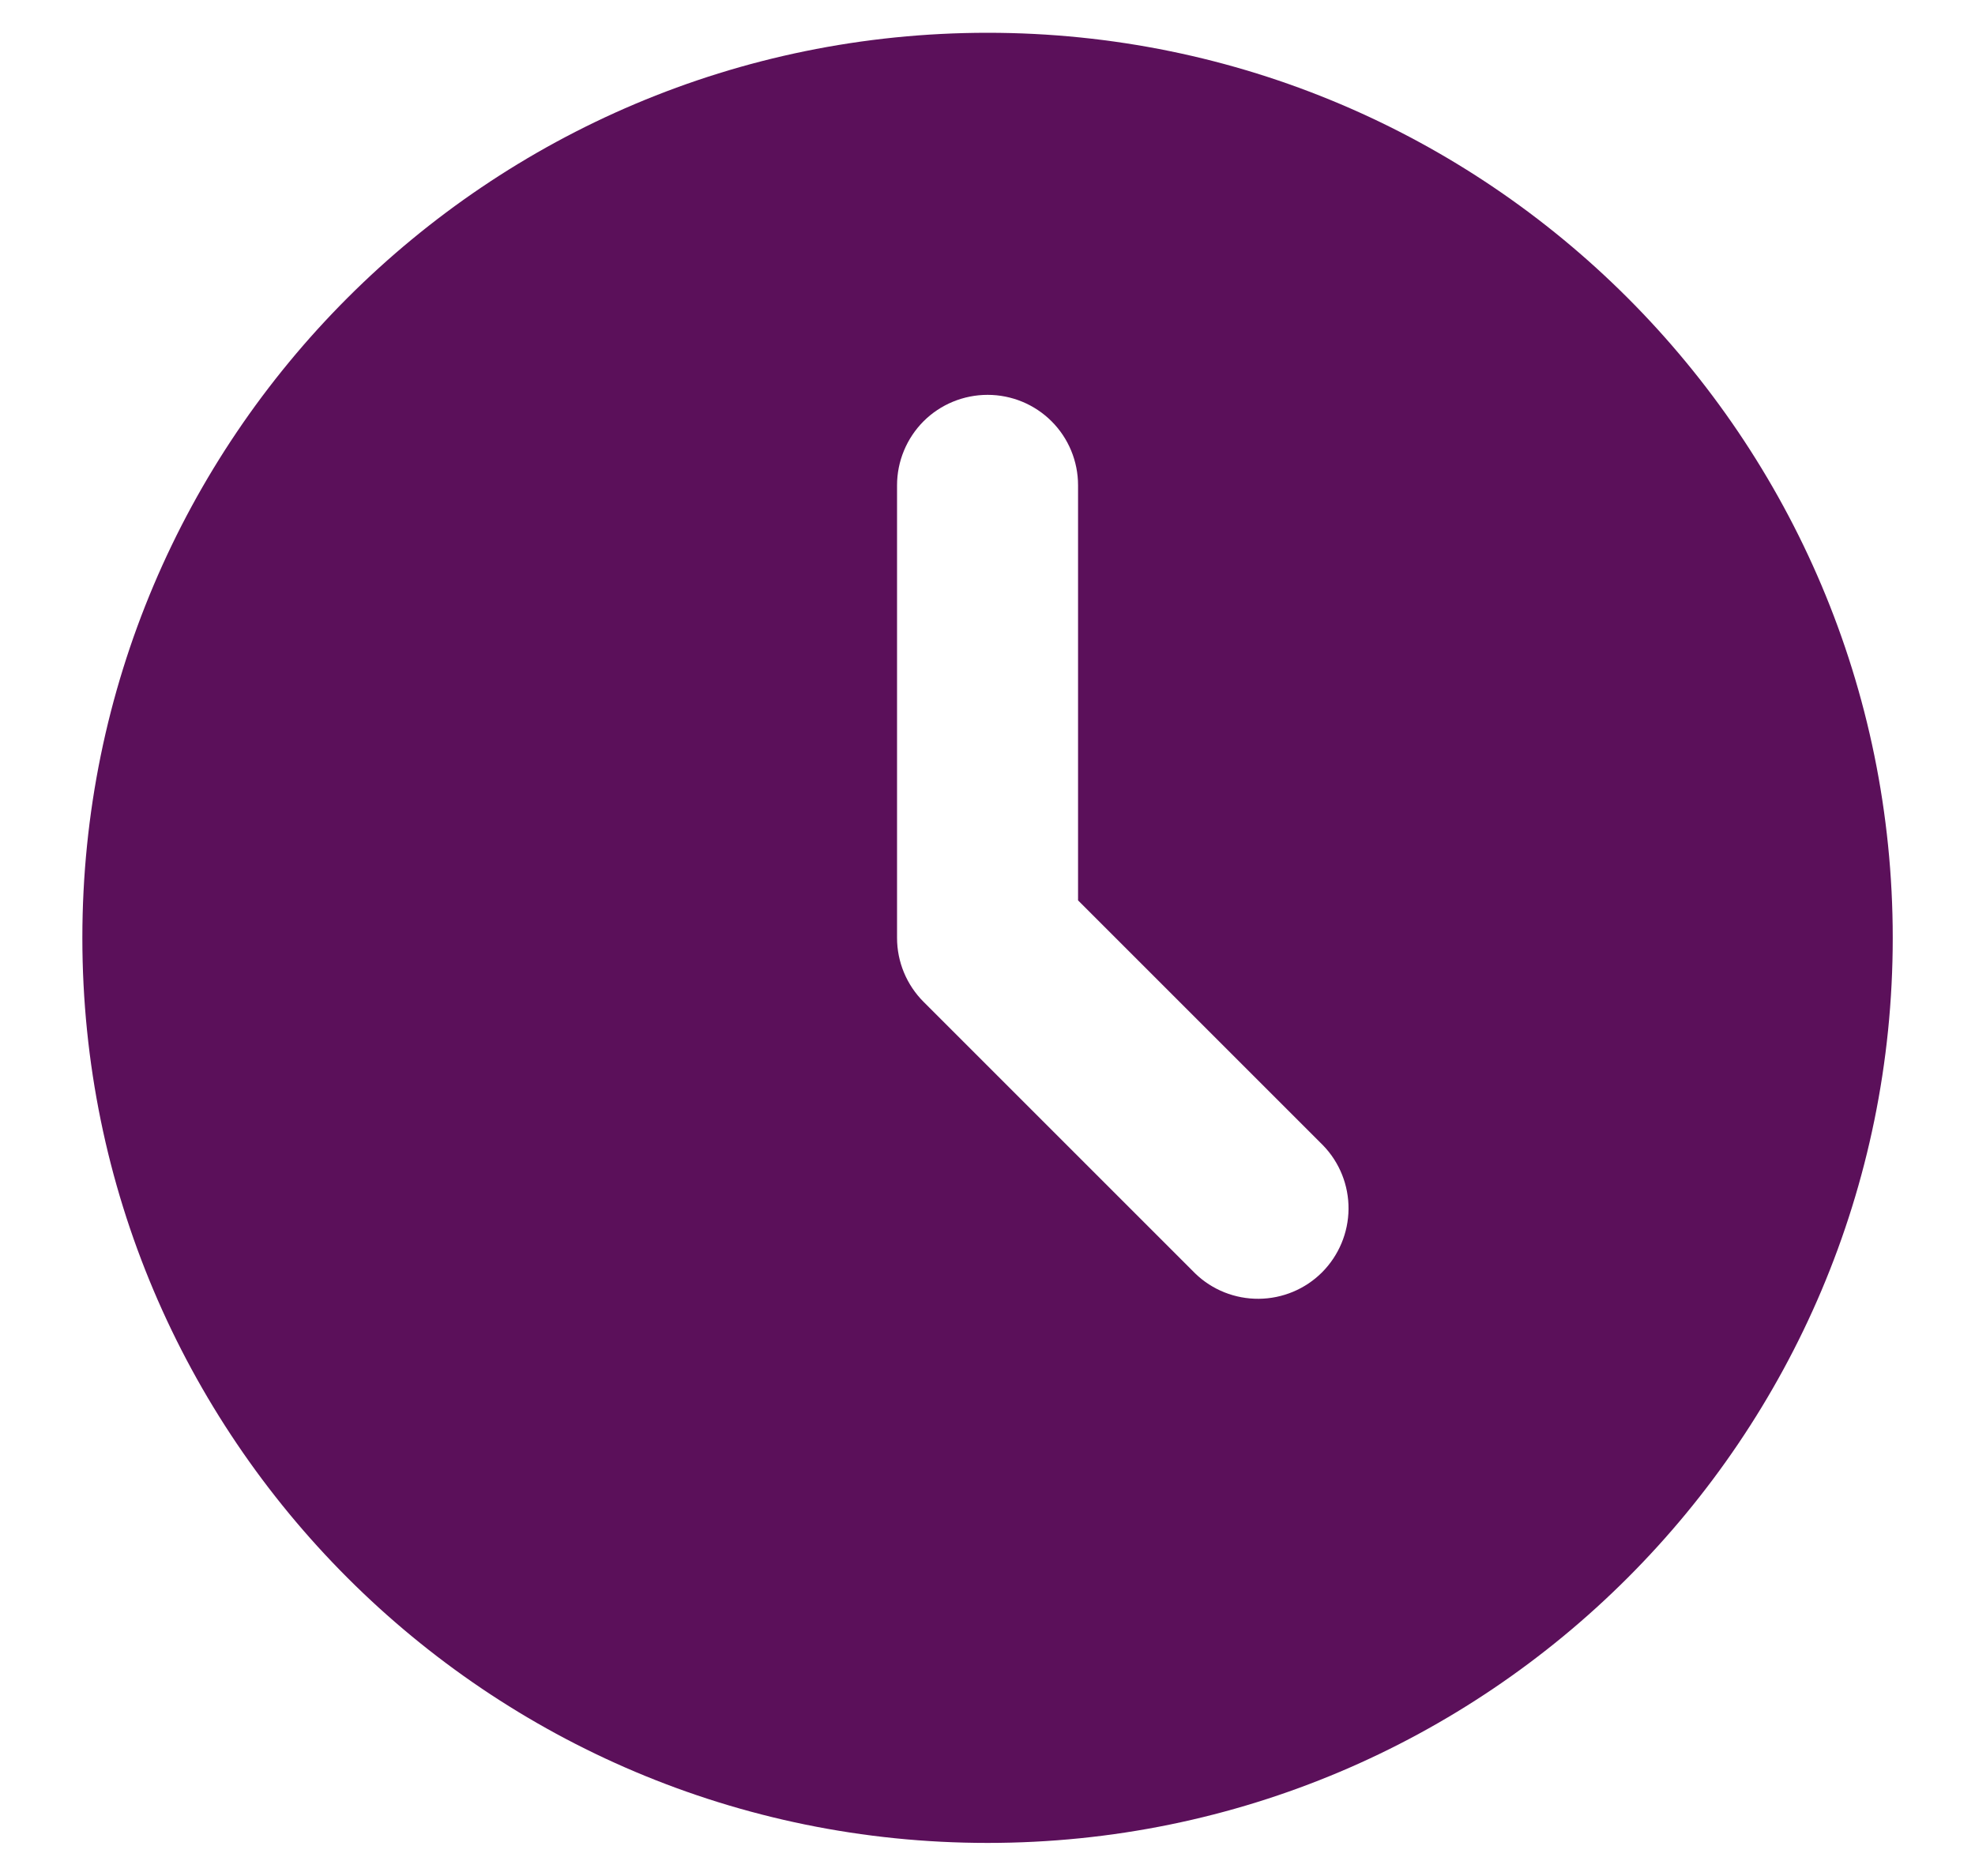 <svg width="20" height="19" viewBox="0 0 20 19" fill="none" xmlns="http://www.w3.org/2000/svg">
<path d="M10.001 0.332C15.063 0.332 19.167 4.436 19.167 9.499C19.167 14.561 15.063 18.665 10.001 18.665C4.938 18.665 0.834 14.561 0.834 9.499C0.834 4.436 4.938 0.332 10.001 0.332ZM10.001 3.999C9.758 3.999 9.524 4.095 9.352 4.267C9.181 4.439 9.084 4.672 9.084 4.915V9.499C9.084 9.742 9.181 9.975 9.353 10.147L12.103 12.897C12.275 13.064 12.507 13.156 12.747 13.154C12.988 13.152 13.218 13.056 13.388 12.886C13.557 12.716 13.654 12.486 13.656 12.245C13.658 12.005 13.566 11.774 13.399 11.601L10.917 9.119V4.915C10.917 4.672 10.821 4.439 10.649 4.267C10.477 4.095 10.244 3.999 10.001 3.999Z" fill="#5B105A"/>
</svg>
